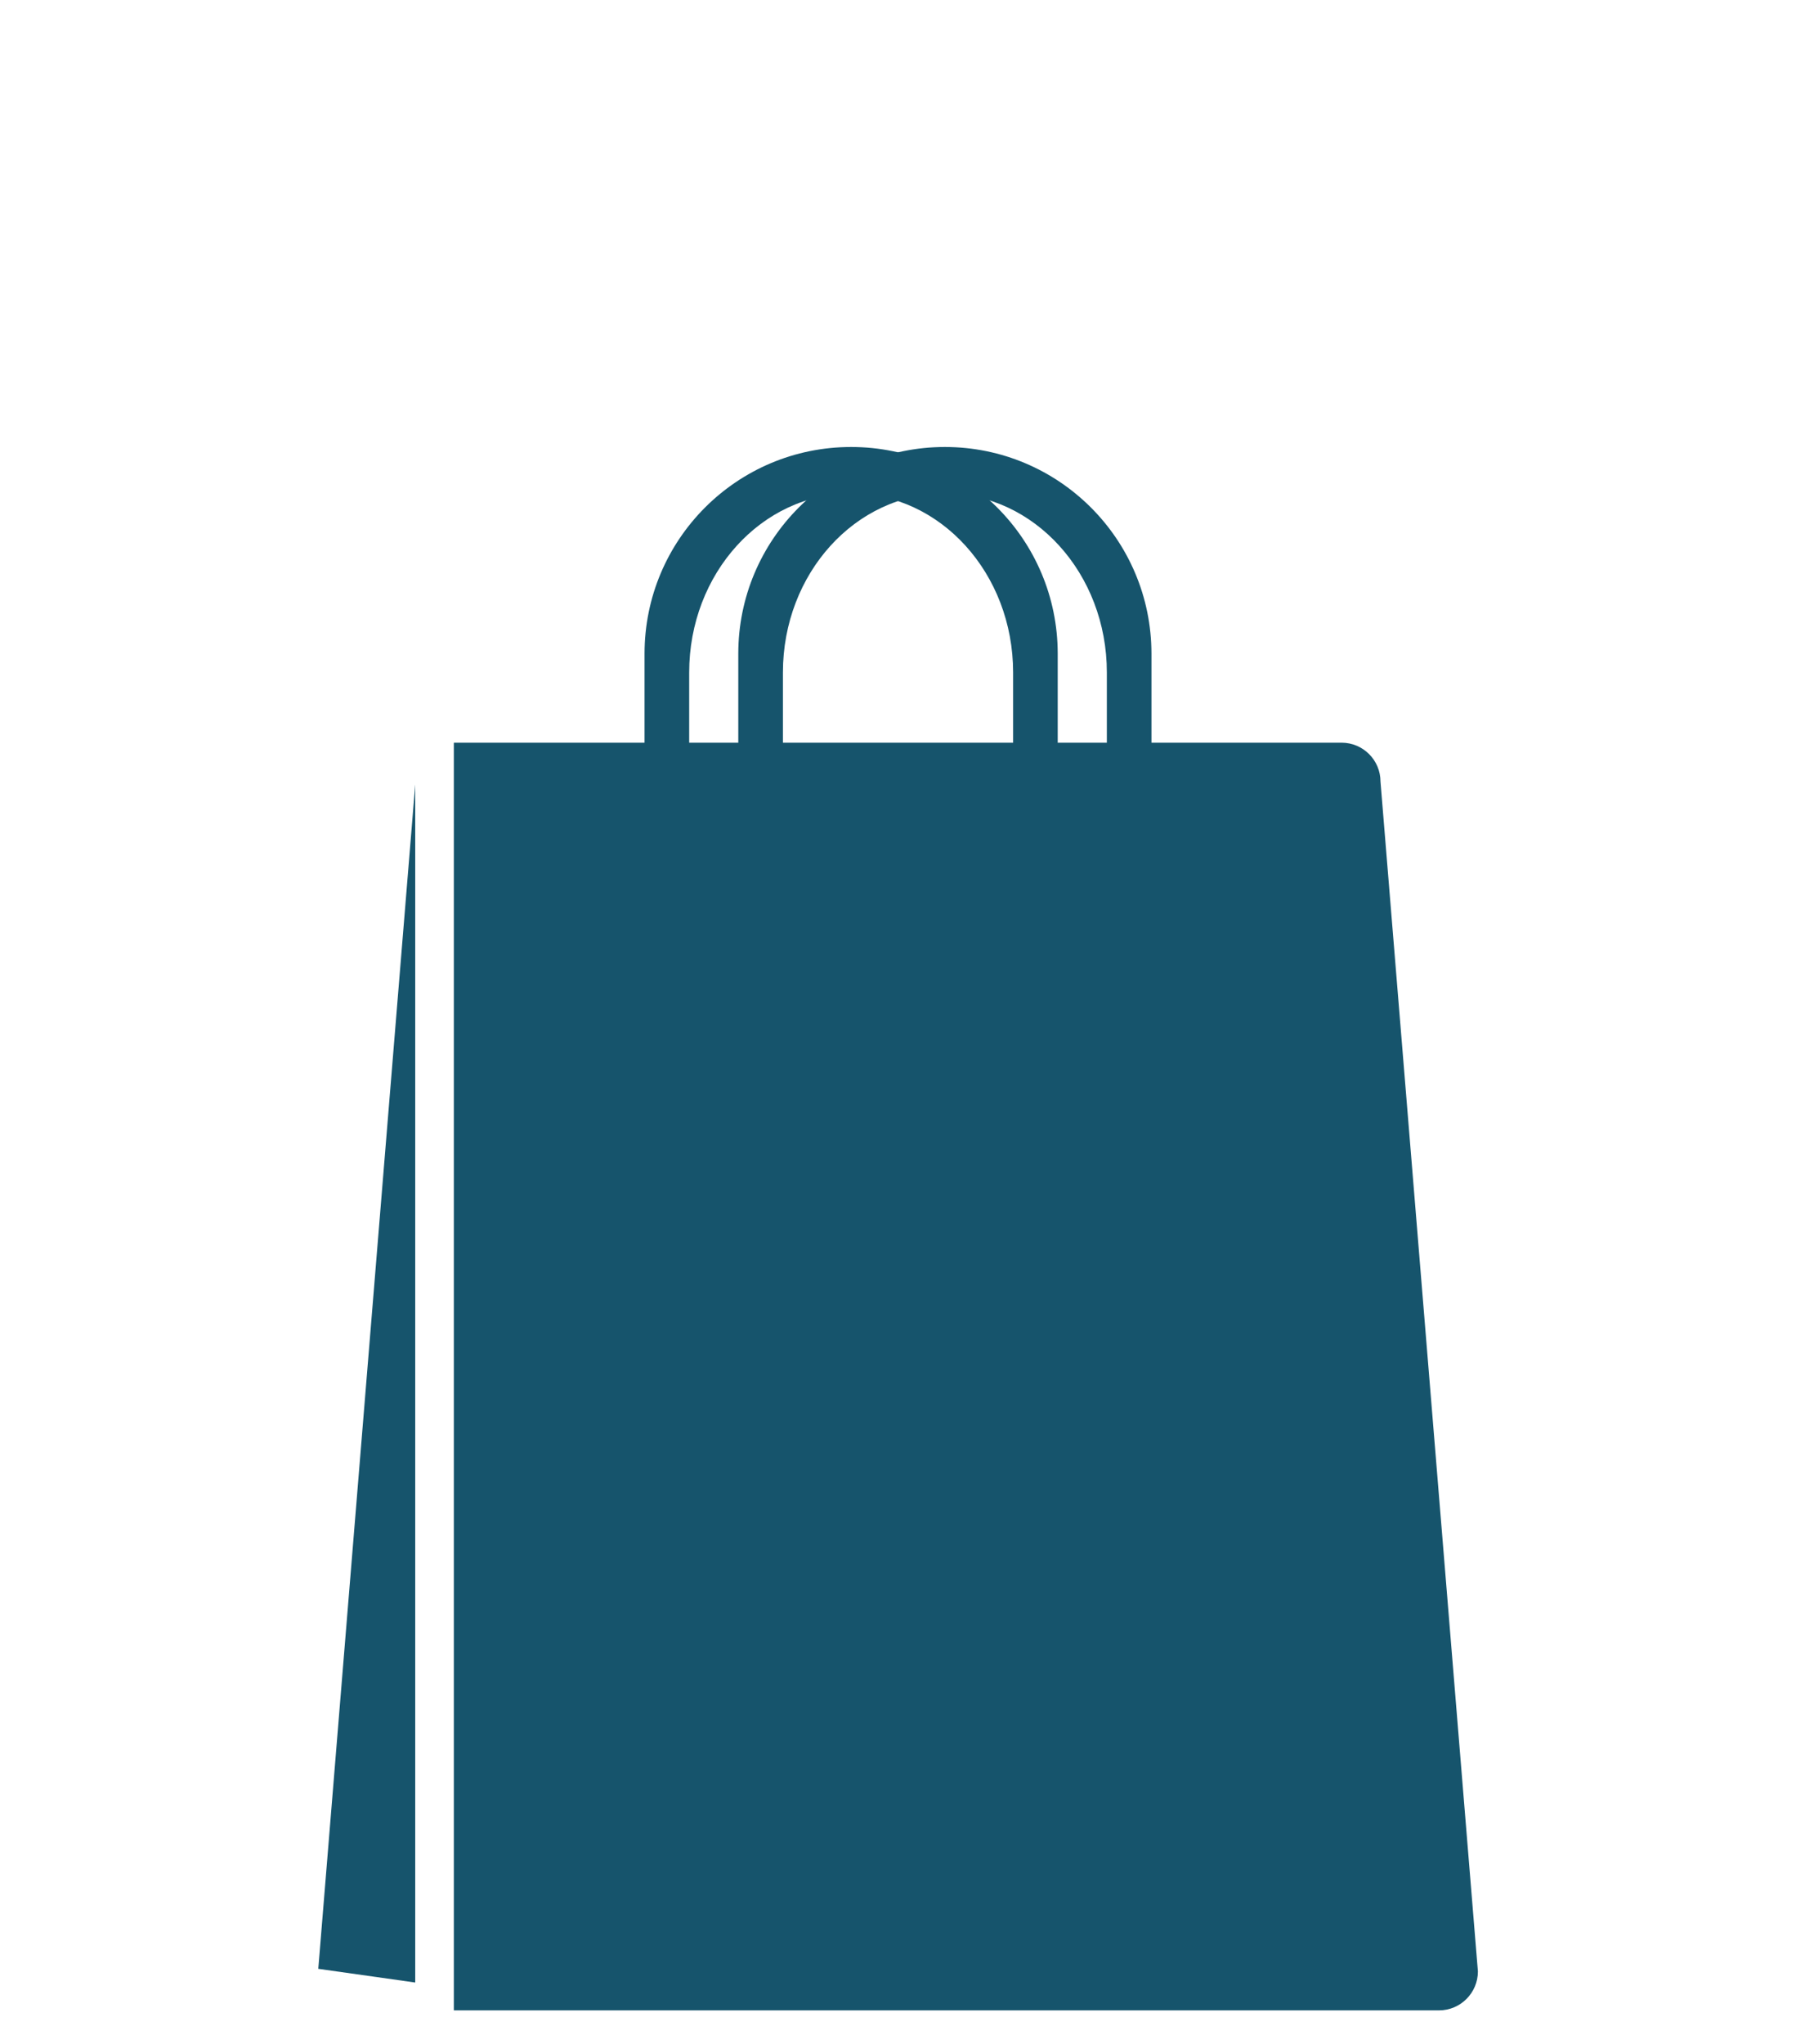<?xml version="1.0" encoding="utf-8"?>
<!-- Generator: Adobe Illustrator 16.0.0, SVG Export Plug-In . SVG Version: 6.00 Build 0)  -->
<!DOCTYPE svg PUBLIC "-//W3C//DTD SVG 1.1//EN" "http://www.w3.org/Graphics/SVG/1.1/DTD/svg11.dtd">
<svg version="1.1" id="Layer_1" xmlns="http://www.w3.org/2000/svg" xmlns:xlink="http://www.w3.org/1999/xlink" x="0px" y="0px"
	 width="56.693px" height="64.486px" viewBox="0 0 56.693 64.486" enable-background="new 0 0 56.693 64.486" xml:space="preserve">
<path fill="#16546C" d="M26.867,14.104c-3.603,0-6.521,2.919-6.521,6.521v8.869c0,3.603,2.919,6.521,6.521,6.521
	c3.602,0,6.521-2.921,6.521-6.521v-8.869C33.387,17.023,30.469,14.104,26.867,14.104z M31.98,28.899
	c0,3.119-2.289,5.648-5.112,5.648c-2.825,0-5.113-2.529-5.113-5.648v-7.682c0-3.118,2.289-5.646,5.113-5.646
	c2.823,0,5.112,2.528,5.112,5.646V28.899z"/>
<path fill="#16546C" d="M29.826,14.104c-3.603,0-6.521,2.919-6.521,6.521v8.869c0,3.603,2.919,6.521,6.521,6.521
	c3.602,0,6.521-2.921,6.521-6.521v-8.869C36.346,17.023,33.427,14.104,29.826,14.104z M34.939,28.899
	c0,3.119-2.289,5.648-5.112,5.648c-2.825,0-5.113-2.529-5.113-5.648v-7.682c0-3.118,2.289-5.646,5.113-5.646
	c2.823,0,5.112,2.528,5.112,5.646V28.899z"/>
<g>
	<path fill="#16546C" d="M43.577,24.663c0-0.678-0.549-1.229-1.229-1.229H14.343c-0.006,0-0.011,0.003-0.017,0.003v39.996h31.097
		c0.679,0,1.229-0.552,1.229-1.229L43.577,24.663z"/>
	<polygon fill="#16546C" points="13.107,24.752 10.047,62.122 13.107,62.554 	"/>
</g>
</svg>
